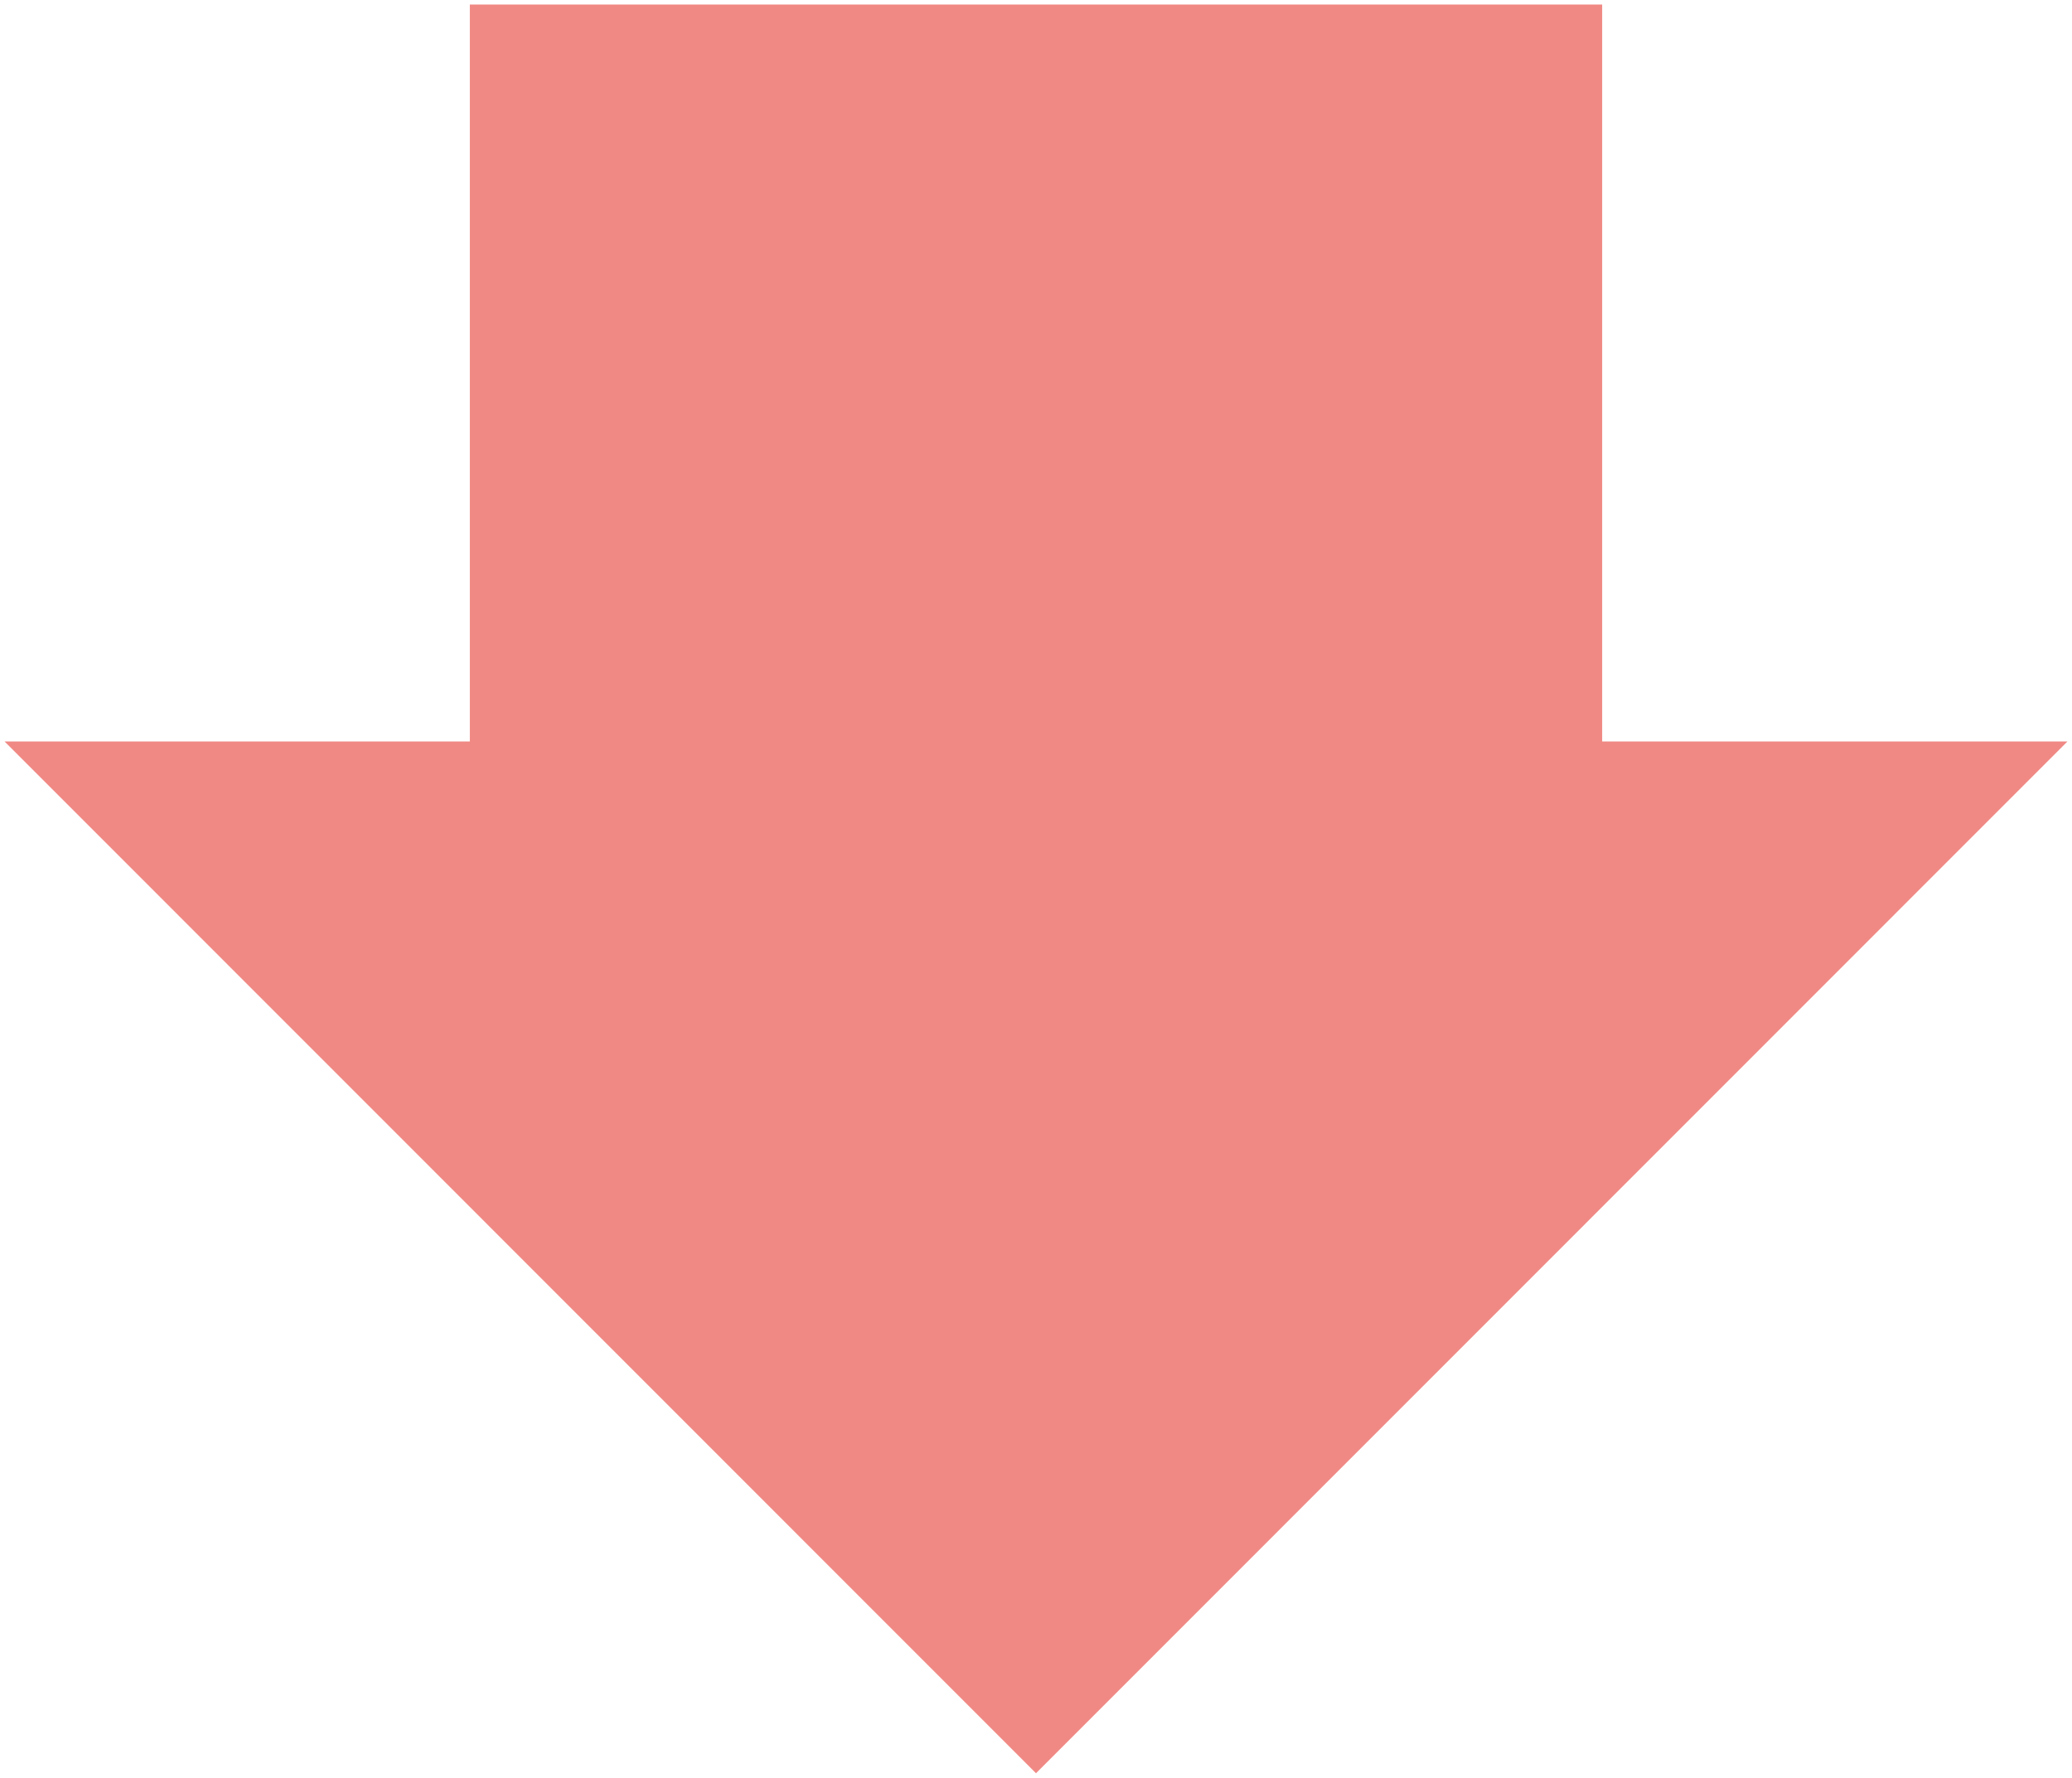 <?xml version="1.0" encoding="utf-8"?>
<!-- Generator: Adobe Illustrator 26.0.2, SVG Export Plug-In . SVG Version: 6.00 Build 0)  -->
<svg version="1.1" id="_x31_140x978" xmlns="http://www.w3.org/2000/svg" xmlns:xlink="http://www.w3.org/1999/xlink" x="0px"
	 y="0px" viewBox="0 0 1140 978" style="enable-background:new 0 0 1140 978;" xml:space="preserve">
<style type="text/css">
	.st0{fill:#F08984;}
</style>
<polygon class="st0" points="570,975.5 1137.5,407.9 881.5,407.9 881.5,2.5 258.5,2.5 258.5,407.9 2.5,407.9 "/>
</svg>
